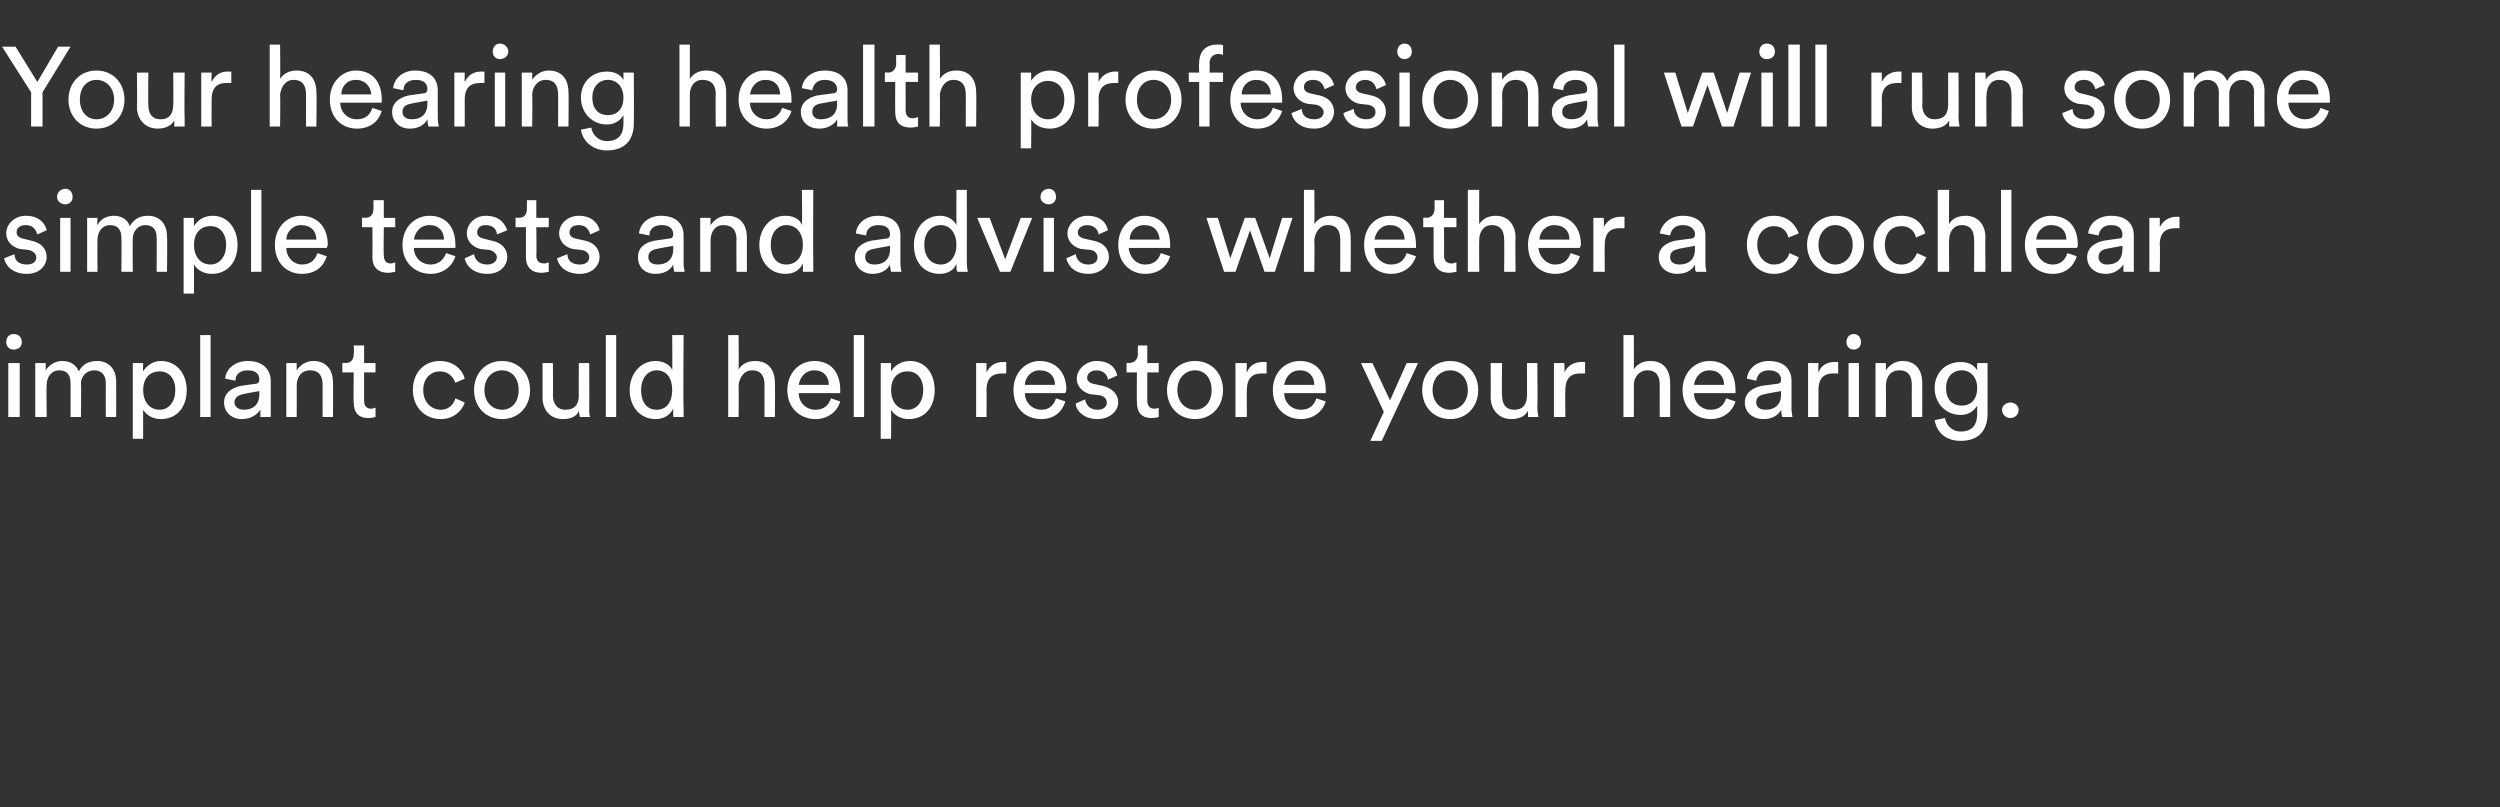 <?xml version="1.0" standalone="no"?><!DOCTYPE svg PUBLIC "-//W3C//DTD SVG 1.1//EN" "http://www.w3.org/Graphics/SVG/1.1/DTD/svg11.dtd"><svg xmlns="http://www.w3.org/2000/svg" version="1.1" width="241px" height="77.8px" viewBox="0 -4 241 77.8" style="top:-4px"><rect x="0" y="-4" width="241" height="77.8" fill="#333333" stroke="none"/>  <desc>Your hearing health professional will run some simple tests and advise whether a cochlear implant could help restore ...</desc>  <defs/>  <g id="Polygon126556">    <path d="M 0.8 36.2 L 0.8 31 L 1.9 31 L 1.9 36.2 L 0.8 36.2 Z M 1.3 28.2 C 1.8 28.2 2.1 28.5 2.1 29 C 2.1 29.4 1.8 29.7 1.3 29.7 C 0.9 29.7 0.6 29.4 0.6 29 C 0.6 28.5 0.9 28.2 1.3 28.2 Z M 3.4 36.2 L 3.4 31 L 4.4 31 C 4.4 31 4.42 31.66 4.4 31.7 C 4.8 31.1 5.4 30.8 6 30.8 C 6.7 30.8 7.3 31.1 7.6 31.8 C 8 31 8.7 30.8 9.4 30.8 C 10.3 30.8 11.2 31.4 11.2 32.8 C 11.21 32.82 11.2 36.2 11.2 36.2 L 10.2 36.2 C 10.2 36.2 10.19 32.93 10.2 32.9 C 10.2 32.2 9.8 31.7 9.1 31.7 C 8.3 31.7 7.8 32.3 7.8 33 C 7.85 33.05 7.8 36.2 7.8 36.2 L 6.8 36.2 C 6.8 36.2 6.81 32.93 6.8 32.9 C 6.8 32.2 6.5 31.7 5.7 31.7 C 5 31.7 4.5 32.3 4.5 33.1 C 4.46 33.06 4.5 36.2 4.5 36.2 L 3.4 36.2 Z M 12.8 38.3 L 12.8 31 L 13.8 31 C 13.8 31 13.77 31.78 13.8 31.8 C 14.1 31.3 14.7 30.8 15.5 30.8 C 17.1 30.8 18 32.1 18 33.6 C 18 35.2 17.1 36.4 15.5 36.4 C 14.7 36.4 14.1 36 13.8 35.5 C 13.79 35.54 13.8 38.3 13.8 38.3 L 12.8 38.3 Z M 16.9 33.6 C 16.9 32.5 16.3 31.8 15.4 31.8 C 14.4 31.8 13.8 32.5 13.8 33.6 C 13.8 34.7 14.4 35.5 15.4 35.5 C 16.3 35.5 16.9 34.7 16.9 33.6 C 16.9 33.6 16.9 33.6 16.9 33.6 Z M 19.3 36.2 L 19.3 28.3 L 20.3 28.3 L 20.3 36.2 L 19.3 36.2 Z M 23.2 33.2 C 23.2 33.2 24.6 33 24.6 33 C 24.9 33 25 32.8 25 32.6 C 25 32.1 24.7 31.7 23.9 31.7 C 23.1 31.7 22.7 32.1 22.7 32.7 C 22.7 32.7 21.7 32.5 21.7 32.5 C 21.8 31.5 22.7 30.8 23.9 30.8 C 25.4 30.8 26.1 31.7 26.1 32.7 C 26.1 32.7 26.1 35.4 26.1 35.4 C 26.1 35.8 26.1 36.1 26.1 36.2 C 26.1 36.2 25.1 36.2 25.1 36.2 C 25.1 36.1 25.1 35.9 25.1 35.5 C 24.8 35.9 24.3 36.4 23.3 36.4 C 22.3 36.4 21.6 35.7 21.6 34.8 C 21.6 33.9 22.3 33.4 23.2 33.2 Z M 25 34 C 25.02 33.98 25 33.7 25 33.7 C 25 33.7 23.4 33.98 23.4 34 C 23 34.1 22.6 34.3 22.6 34.8 C 22.6 35.2 23 35.5 23.5 35.5 C 24.3 35.5 25 35.1 25 34 Z M 28.6 36.2 L 27.6 36.2 L 27.6 31 L 28.6 31 C 28.6 31 28.6 31.72 28.6 31.7 C 29 31.1 29.6 30.8 30.2 30.8 C 31.5 30.8 32.1 31.7 32.1 32.9 C 32.12 32.89 32.1 36.2 32.1 36.2 L 31.1 36.2 C 31.1 36.2 31.09 33.07 31.1 33.1 C 31.1 32.3 30.8 31.7 29.9 31.7 C 29 31.7 28.6 32.4 28.6 33.2 C 28.62 33.19 28.6 36.2 28.6 36.2 Z M 35.1 31 L 36.2 31 L 36.2 31.9 L 35.1 31.9 C 35.1 31.9 35.09 34.64 35.1 34.6 C 35.1 35.1 35.3 35.4 35.8 35.4 C 36 35.4 36.1 35.3 36.2 35.3 C 36.2 35.3 36.2 36.2 36.2 36.2 C 36.1 36.2 35.9 36.3 35.5 36.3 C 34.6 36.3 34.1 35.8 34.1 34.8 C 34.06 34.8 34.1 31.9 34.1 31.9 L 33 31.9 L 33 31 C 33 31 33.33 30.96 33.3 31 C 33.9 31 34.1 30.6 34.1 30.1 C 34.15 30.15 34.1 29.3 34.1 29.3 L 35.1 29.3 L 35.1 31 Z M 40.8 33.6 C 40.8 34.8 41.6 35.5 42.5 35.5 C 43.4 35.5 43.8 34.8 43.9 34.4 C 43.9 34.4 44.8 34.8 44.8 34.8 C 44.6 35.5 43.8 36.4 42.5 36.4 C 40.9 36.4 39.8 35.2 39.8 33.6 C 39.8 31.9 40.9 30.8 42.4 30.8 C 43.8 30.8 44.6 31.7 44.8 32.5 C 44.8 32.5 43.9 32.9 43.9 32.9 C 43.7 32.4 43.3 31.8 42.4 31.8 C 41.6 31.8 40.8 32.4 40.8 33.6 Z M 50 33.6 C 50 32.4 49.3 31.7 48.4 31.7 C 47.5 31.7 46.7 32.4 46.7 33.6 C 46.7 34.8 47.5 35.5 48.4 35.5 C 49.3 35.5 50 34.8 50 33.6 Z M 51.1 33.6 C 51.1 35.2 50 36.4 48.4 36.4 C 46.8 36.4 45.7 35.2 45.7 33.6 C 45.7 32 46.8 30.8 48.4 30.8 C 50 30.8 51.1 32 51.1 33.6 Z M 55.8 35.6 C 55.6 36.2 54.9 36.4 54.3 36.4 C 53 36.4 52.3 35.5 52.3 34.3 C 52.3 34.29 52.3 31 52.3 31 L 53.3 31 C 53.3 31 53.33 34.14 53.3 34.1 C 53.3 34.9 53.7 35.5 54.5 35.5 C 55.4 35.5 55.8 35 55.8 34.1 C 55.78 34.15 55.8 31 55.8 31 L 56.8 31 C 56.8 31 56.82 35.27 56.8 35.3 C 56.8 35.7 56.8 36.1 56.9 36.2 C 56.9 36.2 55.9 36.2 55.9 36.2 C 55.9 36.1 55.8 35.8 55.8 35.6 C 55.8 35.6 55.8 35.6 55.8 35.6 Z M 58.4 36.2 L 58.4 28.3 L 59.4 28.3 L 59.4 36.2 L 58.4 36.2 Z M 63.3 35.5 C 64.3 35.5 64.8 34.7 64.8 33.6 C 64.8 32.5 64.3 31.7 63.3 31.7 C 62.4 31.7 61.8 32.5 61.8 33.6 C 61.8 34.7 62.3 35.5 63.3 35.5 Z M 64.9 35.4 C 64.6 36 64 36.4 63.2 36.4 C 61.7 36.4 60.7 35.2 60.7 33.6 C 60.7 32.1 61.7 30.8 63.2 30.8 C 64.1 30.8 64.7 31.3 64.8 31.7 C 64.83 31.71 64.8 28.3 64.8 28.3 L 65.9 28.3 C 65.9 28.3 65.85 35.27 65.9 35.3 C 65.9 35.8 65.9 36.2 65.9 36.2 C 65.9 36.2 64.9 36.2 64.9 36.2 C 64.9 36.1 64.9 35.9 64.9 35.5 C 64.9 35.5 64.9 35.4 64.9 35.4 Z M 71.2 36.2 L 70.2 36.2 L 70.2 28.3 L 71.2 28.3 C 71.2 28.3 71.23 31.57 71.2 31.6 C 71.6 31 72.2 30.8 72.8 30.8 C 74.1 30.8 74.7 31.7 74.7 32.9 C 74.73 32.89 74.7 36.2 74.7 36.2 L 73.7 36.2 C 73.7 36.2 73.7 33.07 73.7 33.1 C 73.7 32.3 73.4 31.7 72.5 31.7 C 71.7 31.7 71.3 32.4 71.2 33.1 C 71.23 33.14 71.2 36.2 71.2 36.2 Z M 79.9 33.1 C 79.9 32.3 79.4 31.7 78.5 31.7 C 77.6 31.7 77.1 32.4 77 33.1 C 77 33.1 79.9 33.1 79.9 33.1 Z M 81 34.7 C 80.7 35.7 79.8 36.4 78.6 36.4 C 77.2 36.4 75.9 35.4 75.9 33.6 C 75.9 31.9 77.1 30.8 78.5 30.8 C 80.1 30.8 81 31.9 81 33.6 C 81 33.7 81 33.8 81 33.9 C 81 33.9 77 33.9 77 33.9 C 77 34.8 77.7 35.5 78.6 35.5 C 79.5 35.5 79.9 35 80.1 34.4 C 80.1 34.4 81 34.7 81 34.7 Z M 82.3 36.2 L 82.3 28.3 L 83.3 28.3 L 83.3 36.2 L 82.3 36.2 Z M 84.9 38.3 L 84.9 31 L 85.9 31 C 85.9 31 85.89 31.78 85.9 31.8 C 86.2 31.3 86.8 30.8 87.7 30.8 C 89.3 30.8 90.1 32.1 90.1 33.6 C 90.1 35.2 89.2 36.4 87.6 36.4 C 86.8 36.4 86.2 36 85.9 35.5 C 85.92 35.54 85.9 38.3 85.9 38.3 L 84.9 38.3 Z M 89 33.6 C 89 32.5 88.4 31.8 87.5 31.8 C 86.5 31.8 85.9 32.5 85.9 33.6 C 85.9 34.7 86.5 35.5 87.5 35.5 C 88.4 35.5 89 34.7 89 33.6 C 89 33.6 89 33.6 89 33.6 Z M 97 32 C 96.9 32 96.7 32 96.6 32 C 95.7 32 95.1 32.4 95.1 33.6 C 95.12 33.6 95.1 36.2 95.1 36.2 L 94.1 36.2 L 94.1 31 L 95.1 31 C 95.1 31 95.1 31.88 95.1 31.9 C 95.5 31.1 96.1 30.9 96.7 30.9 C 96.8 30.9 97 30.9 97 30.9 C 97 30.9 97 32 97 32 Z M 101.7 33.1 C 101.7 32.3 101.2 31.7 100.2 31.7 C 99.4 31.7 98.8 32.4 98.8 33.1 C 98.8 33.1 101.7 33.1 101.7 33.1 Z M 102.7 34.7 C 102.4 35.7 101.6 36.4 100.4 36.4 C 98.9 36.4 97.7 35.4 97.7 33.6 C 97.7 31.9 98.9 30.8 100.2 30.8 C 101.8 30.8 102.8 31.9 102.8 33.6 C 102.8 33.7 102.7 33.8 102.7 33.9 C 102.7 33.9 98.8 33.9 98.8 33.9 C 98.8 34.8 99.5 35.5 100.4 35.5 C 101.2 35.5 101.6 35 101.8 34.4 C 101.8 34.4 102.7 34.7 102.7 34.7 Z M 104.6 34.5 C 104.7 35.1 105.1 35.5 105.8 35.5 C 106.4 35.5 106.7 35.2 106.7 34.8 C 106.7 34.5 106.5 34.2 106 34.1 C 106 34.1 105.1 34 105.1 34 C 104.3 33.8 103.8 33.2 103.8 32.5 C 103.8 31.6 104.7 30.8 105.7 30.8 C 107.2 30.8 107.6 31.7 107.7 32.2 C 107.7 32.2 106.8 32.6 106.8 32.6 C 106.8 32.3 106.5 31.7 105.7 31.7 C 105.2 31.7 104.8 32 104.8 32.4 C 104.8 32.7 105 32.9 105.4 33 C 105.4 33 106.3 33.2 106.3 33.2 C 107.2 33.4 107.8 34 107.8 34.8 C 107.8 35.5 107.1 36.4 105.8 36.4 C 104.4 36.4 103.7 35.5 103.7 34.9 C 103.7 34.9 104.6 34.5 104.6 34.5 Z M 110.6 31 L 111.7 31 L 111.7 31.9 L 110.6 31.9 C 110.6 31.9 110.6 34.64 110.6 34.6 C 110.6 35.1 110.8 35.4 111.3 35.4 C 111.5 35.4 111.7 35.3 111.7 35.3 C 111.7 35.3 111.7 36.2 111.7 36.2 C 111.7 36.2 111.4 36.3 111 36.3 C 110.1 36.3 109.6 35.8 109.6 34.8 C 109.57 34.8 109.6 31.9 109.6 31.9 L 108.6 31.9 L 108.6 31 C 108.6 31 108.84 30.96 108.8 31 C 109.4 31 109.7 30.6 109.7 30.1 C 109.66 30.15 109.7 29.3 109.7 29.3 L 110.6 29.3 L 110.6 31 Z M 116.8 33.6 C 116.8 32.4 116.1 31.7 115.2 31.7 C 114.3 31.7 113.5 32.4 113.5 33.6 C 113.5 34.8 114.3 35.5 115.2 35.5 C 116.1 35.5 116.8 34.8 116.8 33.6 Z M 117.9 33.6 C 117.9 35.2 116.8 36.4 115.2 36.4 C 113.6 36.4 112.5 35.2 112.5 33.6 C 112.5 32 113.6 30.8 115.2 30.8 C 116.8 30.8 117.9 32 117.9 33.6 Z M 122.1 32 C 121.9 32 121.8 32 121.6 32 C 120.8 32 120.2 32.4 120.2 33.6 C 120.17 33.6 120.2 36.2 120.2 36.2 L 119.1 36.2 L 119.1 31 L 120.2 31 C 120.2 31 120.15 31.88 120.2 31.9 C 120.5 31.1 121.2 30.9 121.7 30.9 C 121.9 30.9 122 30.9 122.1 30.9 C 122.1 30.9 122.1 32 122.1 32 Z M 126.7 33.1 C 126.7 32.3 126.2 31.7 125.3 31.7 C 124.4 31.7 123.9 32.4 123.8 33.1 C 123.8 33.1 126.7 33.1 126.7 33.1 Z M 127.8 34.7 C 127.5 35.7 126.6 36.4 125.4 36.4 C 124 36.4 122.7 35.4 122.7 33.6 C 122.7 31.9 123.9 30.8 125.3 30.8 C 126.9 30.8 127.8 31.9 127.8 33.6 C 127.8 33.7 127.8 33.8 127.8 33.9 C 127.8 33.9 123.8 33.9 123.8 33.9 C 123.8 34.8 124.5 35.5 125.4 35.5 C 126.3 35.5 126.7 35 126.9 34.4 C 126.9 34.4 127.8 34.7 127.8 34.7 Z M 132.1 38.5 L 133.4 35.7 L 131.2 31 L 132.3 31 L 134 34.6 L 135.6 31 L 136.7 31 L 133.2 38.5 L 132.1 38.5 Z M 141.5 33.6 C 141.5 32.4 140.7 31.7 139.8 31.7 C 138.9 31.7 138.1 32.4 138.1 33.6 C 138.1 34.8 138.9 35.5 139.8 35.5 C 140.7 35.5 141.5 34.8 141.5 33.6 Z M 142.5 33.6 C 142.5 35.2 141.4 36.4 139.8 36.4 C 138.2 36.4 137.1 35.2 137.1 33.6 C 137.1 32 138.2 30.8 139.8 30.8 C 141.4 30.8 142.5 32 142.5 33.6 Z M 147.3 35.6 C 147 36.2 146.3 36.4 145.7 36.4 C 144.5 36.4 143.7 35.5 143.7 34.3 C 143.72 34.29 143.7 31 143.7 31 L 144.8 31 C 144.8 31 144.76 34.14 144.8 34.1 C 144.8 34.9 145.1 35.5 146 35.5 C 146.8 35.5 147.2 35 147.2 34.1 C 147.21 34.15 147.2 31 147.2 31 L 148.2 31 C 148.2 31 148.24 35.27 148.2 35.3 C 148.2 35.7 148.3 36.1 148.3 36.2 C 148.3 36.2 147.3 36.2 147.3 36.2 C 147.3 36.1 147.3 35.8 147.3 35.6 C 147.3 35.6 147.3 35.6 147.3 35.6 Z M 152.8 32 C 152.6 32 152.5 32 152.3 32 C 151.5 32 150.9 32.4 150.9 33.6 C 150.87 33.6 150.9 36.2 150.9 36.2 L 149.8 36.2 L 149.8 31 L 150.8 31 C 150.8 31 150.85 31.88 150.8 31.9 C 151.2 31.1 151.9 30.9 152.4 30.9 C 152.6 30.9 152.7 30.9 152.8 30.9 C 152.8 30.9 152.8 32 152.8 32 Z M 157.5 36.2 L 156.5 36.2 L 156.5 28.3 L 157.5 28.3 C 157.5 28.3 157.52 31.57 157.5 31.6 C 157.9 31 158.5 30.8 159.1 30.8 C 160.4 30.8 161 31.7 161 32.9 C 161.02 32.89 161 36.2 161 36.2 L 160 36.2 C 160 36.2 159.99 33.07 160 33.1 C 160 32.3 159.7 31.7 158.8 31.7 C 158 31.7 157.5 32.4 157.5 33.1 C 157.52 33.14 157.5 36.2 157.5 36.2 Z M 166.2 33.1 C 166.2 32.3 165.7 31.7 164.8 31.7 C 163.9 31.7 163.4 32.4 163.3 33.1 C 163.3 33.1 166.2 33.1 166.2 33.1 Z M 167.3 34.7 C 167 35.7 166.1 36.4 164.9 36.4 C 163.5 36.4 162.2 35.4 162.2 33.6 C 162.2 31.9 163.4 30.8 164.8 30.8 C 166.4 30.8 167.3 31.9 167.3 33.6 C 167.3 33.7 167.3 33.8 167.3 33.9 C 167.3 33.9 163.3 33.9 163.3 33.9 C 163.3 34.8 164 35.5 164.9 35.5 C 165.8 35.5 166.2 35 166.4 34.4 C 166.4 34.4 167.3 34.7 167.3 34.7 Z M 169.8 33.2 C 169.8 33.2 171.3 33 171.3 33 C 171.6 33 171.7 32.8 171.7 32.6 C 171.7 32.1 171.3 31.7 170.5 31.7 C 169.8 31.7 169.4 32.1 169.3 32.7 C 169.3 32.7 168.4 32.5 168.4 32.5 C 168.5 31.5 169.4 30.8 170.5 30.8 C 172.1 30.8 172.7 31.7 172.7 32.7 C 172.7 32.7 172.7 35.4 172.7 35.4 C 172.7 35.8 172.8 36.1 172.8 36.2 C 172.8 36.2 171.8 36.2 171.8 36.2 C 171.8 36.1 171.7 35.9 171.7 35.5 C 171.5 35.9 171 36.4 170 36.4 C 168.9 36.4 168.2 35.7 168.2 34.8 C 168.2 33.9 168.9 33.4 169.8 33.2 Z M 171.7 34 C 171.68 33.98 171.7 33.7 171.7 33.7 C 171.7 33.7 170.07 33.98 170.1 34 C 169.6 34.1 169.3 34.3 169.3 34.8 C 169.3 35.2 169.6 35.5 170.2 35.5 C 171 35.5 171.7 35.1 171.7 34 Z M 177.2 32 C 177 32 176.9 32 176.7 32 C 175.9 32 175.3 32.4 175.3 33.6 C 175.29 33.6 175.3 36.2 175.3 36.2 L 174.3 36.2 L 174.3 31 L 175.3 31 C 175.3 31 175.26 31.88 175.3 31.9 C 175.6 31.1 176.3 30.9 176.8 30.9 C 177 30.9 177.1 30.9 177.2 30.9 C 177.2 30.9 177.2 32 177.2 32 Z M 178.2 36.2 L 178.2 31 L 179.2 31 L 179.2 36.2 L 178.2 36.2 Z M 178.7 28.2 C 179.1 28.2 179.4 28.5 179.4 29 C 179.4 29.4 179.1 29.7 178.7 29.7 C 178.3 29.7 178 29.4 178 29 C 178 28.5 178.3 28.2 178.7 28.2 Z M 181.8 36.2 L 180.8 36.2 L 180.8 31 L 181.8 31 C 181.8 31 181.8 31.72 181.8 31.7 C 182.2 31.1 182.8 30.8 183.4 30.8 C 184.7 30.8 185.3 31.7 185.3 32.9 C 185.32 32.89 185.3 36.2 185.3 36.2 L 184.3 36.2 C 184.3 36.2 184.29 33.07 184.3 33.1 C 184.3 32.3 184 31.7 183.1 31.7 C 182.2 31.7 181.8 32.4 181.8 33.2 C 181.82 33.19 181.8 36.2 181.8 36.2 Z M 187.5 36.3 C 187.6 37 188.2 37.6 189 37.6 C 190.1 37.6 190.6 37 190.6 35.9 C 190.6 35.9 190.6 35.1 190.6 35.1 C 190.3 35.6 189.8 36 189 36 C 187.6 36 186.5 34.9 186.5 33.4 C 186.5 32 187.5 30.9 189 30.9 C 189.8 30.9 190.3 31.2 190.6 31.7 C 190.59 31.7 190.6 31 190.6 31 L 191.6 31 C 191.6 31 191.61 35.85 191.6 35.9 C 191.6 37.2 191 38.5 189 38.5 C 187.6 38.5 186.7 37.7 186.5 36.5 C 186.5 36.5 187.5 36.3 187.5 36.3 Z M 190.6 33.4 C 190.6 32.4 190 31.7 189.1 31.7 C 188.2 31.7 187.6 32.4 187.6 33.4 C 187.6 34.5 188.2 35.1 189.1 35.1 C 190 35.1 190.6 34.5 190.6 33.4 Z M 193.8 34.8 C 194.2 34.8 194.6 35.1 194.6 35.5 C 194.6 36 194.2 36.3 193.8 36.3 C 193.4 36.3 193 36 193 35.5 C 193 35.1 193.4 34.8 193.8 34.8 Z " stroke="none" fill="#ffffff"/>  </g>  <g id="Polygon126555">    <path d="M 1.4 20.5 C 1.4 21.1 1.8 21.5 2.6 21.5 C 3.2 21.5 3.5 21.2 3.5 20.8 C 3.5 20.5 3.2 20.2 2.8 20.1 C 2.8 20.1 1.9 20 1.9 20 C 1.1 19.8 0.6 19.2 0.6 18.5 C 0.6 17.6 1.4 16.8 2.5 16.8 C 3.9 16.8 4.4 17.7 4.5 18.2 C 4.5 18.2 3.6 18.6 3.6 18.6 C 3.5 18.3 3.3 17.7 2.5 17.7 C 1.9 17.7 1.6 18 1.6 18.4 C 1.6 18.7 1.8 18.9 2.2 19 C 2.2 19 3 19.2 3 19.2 C 4 19.4 4.5 20 4.5 20.8 C 4.5 21.5 3.9 22.4 2.6 22.4 C 1.1 22.4 0.5 21.5 0.4 20.9 C 0.4 20.9 1.4 20.5 1.4 20.5 Z M 5.8 22.2 L 5.8 17 L 6.8 17 L 6.8 22.2 L 5.8 22.2 Z M 6.3 14.2 C 6.7 14.2 7 14.5 7 15 C 7 15.4 6.7 15.7 6.3 15.7 C 5.9 15.7 5.5 15.4 5.5 15 C 5.5 14.5 5.9 14.2 6.3 14.2 Z M 8.4 22.2 L 8.4 17 L 9.4 17 C 9.4 17 9.35 17.66 9.4 17.7 C 9.7 17.1 10.3 16.8 11 16.8 C 11.6 16.8 12.3 17.1 12.5 17.8 C 13 17 13.6 16.8 14.3 16.8 C 15.2 16.8 16.1 17.4 16.1 18.8 C 16.14 18.82 16.1 22.2 16.1 22.2 L 15.1 22.2 C 15.1 22.2 15.12 18.93 15.1 18.9 C 15.1 18.2 14.8 17.7 14 17.7 C 13.3 17.7 12.8 18.3 12.8 19 C 12.77 19.05 12.8 22.2 12.8 22.2 L 11.7 22.2 C 11.7 22.2 11.74 18.93 11.7 18.9 C 11.7 18.2 11.4 17.7 10.6 17.7 C 9.9 17.7 9.4 18.3 9.4 19.1 C 9.38 19.06 9.4 22.2 9.4 22.2 L 8.4 22.2 Z M 17.7 24.3 L 17.7 17 L 18.7 17 C 18.7 17 18.69 17.78 18.7 17.8 C 19 17.3 19.6 16.8 20.5 16.8 C 22 16.8 22.9 18.1 22.9 19.6 C 22.9 21.2 22 22.4 20.4 22.4 C 19.6 22.4 19 22 18.7 21.5 C 18.71 21.54 18.7 24.3 18.7 24.3 L 17.7 24.3 Z M 21.8 19.6 C 21.8 18.5 21.2 17.8 20.3 17.8 C 19.3 17.8 18.7 18.5 18.7 19.6 C 18.7 20.7 19.3 21.5 20.3 21.5 C 21.2 21.5 21.8 20.7 21.8 19.6 C 21.8 19.6 21.8 19.6 21.8 19.6 Z M 24.2 22.2 L 24.2 14.3 L 25.2 14.3 L 25.2 22.2 L 24.2 22.2 Z M 30.5 19.1 C 30.5 18.3 30 17.7 29 17.7 C 28.2 17.7 27.6 18.4 27.6 19.1 C 27.6 19.1 30.5 19.1 30.5 19.1 Z M 31.5 20.7 C 31.2 21.7 30.4 22.4 29.1 22.4 C 27.7 22.4 26.5 21.4 26.5 19.6 C 26.5 17.9 27.7 16.8 29 16.8 C 30.6 16.8 31.6 17.9 31.6 19.6 C 31.6 19.7 31.5 19.8 31.5 19.9 C 31.5 19.9 27.6 19.9 27.6 19.9 C 27.6 20.8 28.3 21.5 29.1 21.5 C 30 21.5 30.4 21 30.6 20.4 C 30.6 20.4 31.5 20.7 31.5 20.7 Z M 37 17 L 38.1 17 L 38.1 17.9 L 37 17.9 C 37 17.9 36.96 20.64 37 20.6 C 37 21.1 37.2 21.4 37.7 21.4 C 37.8 21.4 38 21.3 38.1 21.3 C 38.1 21.3 38.1 22.2 38.1 22.2 C 38 22.2 37.7 22.3 37.4 22.3 C 36.5 22.3 35.9 21.8 35.9 20.8 C 35.92 20.8 35.9 17.9 35.9 17.9 L 34.9 17.9 L 34.9 17 C 34.9 17 35.2 16.96 35.2 17 C 35.8 17 36 16.6 36 16.1 C 36.01 16.15 36 15.3 36 15.3 L 37 15.3 L 37 17 Z M 42.8 19.1 C 42.8 18.3 42.3 17.7 41.4 17.7 C 40.5 17.7 40 18.4 39.9 19.1 C 39.9 19.1 42.8 19.1 42.8 19.1 Z M 43.9 20.7 C 43.6 21.7 42.7 22.4 41.5 22.4 C 40.1 22.4 38.8 21.4 38.8 19.6 C 38.8 17.9 40 16.8 41.4 16.8 C 43 16.8 43.9 17.9 43.9 19.6 C 43.9 19.7 43.9 19.8 43.9 19.9 C 43.9 19.9 39.9 19.9 39.9 19.9 C 39.9 20.8 40.6 21.5 41.5 21.5 C 42.3 21.5 42.8 21 43 20.4 C 43 20.4 43.9 20.7 43.9 20.7 Z M 45.7 20.5 C 45.8 21.1 46.2 21.5 47 21.5 C 47.5 21.5 47.9 21.2 47.9 20.8 C 47.9 20.5 47.6 20.2 47.2 20.1 C 47.2 20.1 46.3 20 46.3 20 C 45.5 19.8 45 19.2 45 18.5 C 45 17.6 45.8 16.8 46.8 16.8 C 48.3 16.8 48.7 17.7 48.9 18.2 C 48.9 18.2 47.9 18.6 47.9 18.6 C 47.9 18.3 47.7 17.7 46.8 17.7 C 46.3 17.7 46 18 46 18.4 C 46 18.7 46.2 18.9 46.6 19 C 46.6 19 47.4 19.2 47.4 19.2 C 48.4 19.4 48.9 20 48.9 20.8 C 48.9 21.5 48.3 22.4 47 22.4 C 45.5 22.4 44.9 21.5 44.8 20.9 C 44.8 20.9 45.7 20.5 45.7 20.5 Z M 51.7 17 L 52.9 17 L 52.9 17.9 L 51.7 17.9 C 51.7 17.9 51.74 20.64 51.7 20.6 C 51.7 21.1 51.9 21.4 52.5 21.4 C 52.6 21.4 52.8 21.3 52.9 21.3 C 52.9 21.3 52.9 22.2 52.9 22.2 C 52.8 22.2 52.5 22.3 52.2 22.3 C 51.3 22.3 50.7 21.8 50.7 20.8 C 50.7 20.8 50.7 17.9 50.7 17.9 L 49.7 17.9 L 49.7 17 C 49.7 17 49.98 16.96 50 17 C 50.6 17 50.8 16.6 50.8 16.1 C 50.79 16.15 50.8 15.3 50.8 15.3 L 51.7 15.3 L 51.7 17 Z M 54.7 20.5 C 54.7 21.1 55.1 21.5 55.9 21.5 C 56.5 21.5 56.8 21.2 56.8 20.8 C 56.8 20.5 56.6 20.2 56.1 20.1 C 56.1 20.1 55.2 20 55.2 20 C 54.4 19.8 53.9 19.2 53.9 18.5 C 53.9 17.6 54.7 16.8 55.8 16.8 C 57.2 16.8 57.7 17.7 57.8 18.2 C 57.8 18.2 56.9 18.6 56.9 18.6 C 56.8 18.3 56.6 17.7 55.8 17.7 C 55.2 17.7 54.9 18 54.9 18.4 C 54.9 18.7 55.1 18.9 55.5 19 C 55.5 19 56.4 19.2 56.4 19.2 C 57.3 19.4 57.8 20 57.8 20.8 C 57.8 21.5 57.2 22.4 55.9 22.4 C 54.4 22.4 53.8 21.5 53.7 20.9 C 53.7 20.9 54.7 20.5 54.7 20.5 Z M 63.1 19.2 C 63.1 19.2 64.5 19 64.5 19 C 64.8 19 64.9 18.8 64.9 18.6 C 64.9 18.1 64.6 17.7 63.8 17.7 C 63 17.7 62.6 18.1 62.6 18.7 C 62.6 18.7 61.6 18.5 61.6 18.5 C 61.7 17.5 62.6 16.8 63.7 16.8 C 65.3 16.8 65.9 17.7 65.9 18.7 C 65.9 18.7 65.9 21.4 65.9 21.4 C 65.9 21.8 66 22.1 66 22.2 C 66 22.2 65 22.2 65 22.2 C 65 22.1 64.9 21.9 64.9 21.5 C 64.7 21.9 64.2 22.4 63.2 22.4 C 62.1 22.4 61.5 21.7 61.5 20.8 C 61.5 19.9 62.1 19.4 63.1 19.2 Z M 64.9 20 C 64.9 19.98 64.9 19.7 64.9 19.7 C 64.9 19.7 63.28 19.98 63.3 20 C 62.8 20.1 62.5 20.3 62.5 20.8 C 62.5 21.2 62.8 21.5 63.4 21.5 C 64.2 21.5 64.9 21.1 64.9 20 Z M 68.5 22.2 L 67.5 22.2 L 67.5 17 L 68.5 17 C 68.5 17 68.48 17.72 68.5 17.7 C 68.9 17.1 69.5 16.8 70.1 16.8 C 71.4 16.8 72 17.7 72 18.9 C 72 18.89 72 22.2 72 22.2 L 71 22.2 C 71 22.2 70.97 19.07 71 19.1 C 71 18.3 70.7 17.7 69.7 17.7 C 68.9 17.7 68.5 18.4 68.5 19.2 C 68.5 19.19 68.5 22.2 68.5 22.2 Z M 75.8 21.5 C 76.8 21.5 77.4 20.7 77.4 19.6 C 77.4 18.5 76.8 17.7 75.8 17.7 C 74.9 17.7 74.3 18.5 74.3 19.6 C 74.3 20.7 74.8 21.5 75.8 21.5 Z M 77.4 21.4 C 77.1 22 76.6 22.4 75.7 22.4 C 74.2 22.4 73.2 21.2 73.2 19.6 C 73.2 18.1 74.2 16.8 75.7 16.8 C 76.7 16.8 77.2 17.3 77.3 17.7 C 77.35 17.71 77.3 14.3 77.3 14.3 L 78.4 14.3 C 78.4 14.3 78.37 21.27 78.4 21.3 C 78.4 21.8 78.4 22.2 78.4 22.2 C 78.4 22.2 77.4 22.2 77.4 22.2 C 77.4 22.1 77.4 21.9 77.4 21.5 C 77.4 21.5 77.4 21.4 77.4 21.4 Z M 84 19.2 C 84 19.2 85.4 19 85.4 19 C 85.7 19 85.8 18.8 85.8 18.6 C 85.8 18.1 85.5 17.7 84.7 17.7 C 83.9 17.7 83.5 18.1 83.5 18.7 C 83.5 18.7 82.5 18.5 82.5 18.5 C 82.6 17.5 83.5 16.8 84.6 16.8 C 86.2 16.8 86.8 17.7 86.8 18.7 C 86.8 18.7 86.8 21.4 86.8 21.4 C 86.8 21.8 86.9 22.1 86.9 22.2 C 86.9 22.2 85.9 22.2 85.9 22.2 C 85.9 22.1 85.8 21.9 85.8 21.5 C 85.6 21.9 85.1 22.4 84.1 22.4 C 83.1 22.4 82.4 21.7 82.4 20.8 C 82.4 19.9 83.1 19.4 84 19.2 Z M 85.8 20 C 85.81 19.98 85.8 19.7 85.8 19.7 C 85.8 19.7 84.19 19.98 84.2 20 C 83.7 20.1 83.4 20.3 83.4 20.8 C 83.4 21.2 83.7 21.5 84.3 21.5 C 85.1 21.5 85.8 21.1 85.8 20 Z M 90.7 21.5 C 91.6 21.5 92.2 20.7 92.2 19.6 C 92.2 18.5 91.6 17.7 90.7 17.7 C 89.7 17.7 89.1 18.5 89.1 19.6 C 89.1 20.7 89.7 21.5 90.7 21.5 Z M 92.2 21.4 C 92 22 91.4 22.4 90.6 22.4 C 89 22.4 88.1 21.2 88.1 19.6 C 88.1 18.1 89.1 16.8 90.6 16.8 C 91.5 16.8 92 17.3 92.2 17.7 C 92.19 17.71 92.2 14.3 92.2 14.3 L 93.2 14.3 C 93.2 14.3 93.21 21.27 93.2 21.3 C 93.2 21.8 93.3 22.2 93.3 22.2 C 93.3 22.2 92.3 22.2 92.3 22.2 C 92.2 22.1 92.2 21.9 92.2 21.5 C 92.2 21.5 92.2 21.4 92.2 21.4 Z M 97.4 22.2 L 96.4 22.2 L 94.2 17 L 95.4 17 L 96.9 21 L 98.4 17 L 99.5 17 L 97.4 22.2 Z M 100.6 22.2 L 100.6 17 L 101.6 17 L 101.6 22.2 L 100.6 22.2 Z M 101.1 14.2 C 101.5 14.2 101.8 14.5 101.8 15 C 101.8 15.4 101.5 15.7 101.1 15.7 C 100.7 15.7 100.3 15.4 100.3 15 C 100.3 14.5 100.7 14.2 101.1 14.2 Z M 103.7 20.5 C 103.8 21.1 104.2 21.5 104.9 21.5 C 105.5 21.5 105.8 21.2 105.8 20.8 C 105.8 20.5 105.6 20.2 105.2 20.1 C 105.2 20.1 104.2 20 104.2 20 C 103.4 19.8 102.9 19.2 102.9 18.5 C 102.9 17.6 103.8 16.8 104.8 16.8 C 106.3 16.8 106.7 17.7 106.8 18.2 C 106.8 18.2 105.9 18.6 105.9 18.6 C 105.9 18.3 105.6 17.7 104.8 17.7 C 104.3 17.7 103.9 18 103.9 18.4 C 103.9 18.7 104.1 18.9 104.5 19 C 104.5 19 105.4 19.2 105.4 19.2 C 106.4 19.4 106.9 20 106.9 20.8 C 106.9 21.5 106.2 22.4 104.9 22.4 C 103.5 22.4 102.9 21.5 102.8 20.9 C 102.8 20.9 103.7 20.5 103.7 20.5 Z M 111.8 19.1 C 111.7 18.3 111.3 17.7 110.3 17.7 C 109.4 17.7 108.9 18.4 108.9 19.1 C 108.9 19.1 111.8 19.1 111.8 19.1 Z M 112.8 20.7 C 112.5 21.7 111.7 22.4 110.4 22.4 C 109 22.4 107.8 21.4 107.8 19.6 C 107.8 17.9 109 16.8 110.3 16.8 C 111.9 16.8 112.8 17.9 112.8 19.6 C 112.8 19.7 112.8 19.8 112.8 19.9 C 112.8 19.9 108.8 19.9 108.8 19.9 C 108.9 20.8 109.5 21.5 110.4 21.5 C 111.3 21.5 111.7 21 111.9 20.4 C 111.9 20.4 112.8 20.7 112.8 20.7 Z M 121 17 L 122.4 20.9 L 123.6 17 L 124.6 17 L 122.9 22.2 L 121.9 22.2 L 120.5 18.2 L 119.1 22.2 L 118 22.2 L 116.3 17 L 117.4 17 L 118.6 20.9 L 120 17 L 121 17 Z M 126.7 22.2 L 125.7 22.2 L 125.7 14.3 L 126.7 14.3 C 126.7 14.3 126.74 17.57 126.7 17.6 C 127.1 17 127.7 16.8 128.3 16.8 C 129.6 16.8 130.2 17.7 130.2 18.9 C 130.23 18.89 130.2 22.2 130.2 22.2 L 129.2 22.2 C 129.2 22.2 129.2 19.07 129.2 19.1 C 129.2 18.3 128.9 17.7 128 17.7 C 127.2 17.7 126.8 18.4 126.7 19.1 C 126.74 19.14 126.7 22.2 126.7 22.2 Z M 135.4 19.1 C 135.4 18.3 134.9 17.7 134 17.7 C 133.1 17.7 132.6 18.4 132.5 19.1 C 132.5 19.1 135.4 19.1 135.4 19.1 Z M 136.5 20.7 C 136.2 21.7 135.3 22.4 134.1 22.4 C 132.7 22.4 131.5 21.4 131.5 19.6 C 131.5 17.9 132.6 16.8 134 16.8 C 135.6 16.8 136.5 17.9 136.5 19.6 C 136.5 19.7 136.5 19.8 136.5 19.9 C 136.5 19.9 132.5 19.9 132.5 19.9 C 132.5 20.8 133.2 21.5 134.1 21.5 C 135 21.5 135.4 21 135.6 20.4 C 135.6 20.4 136.5 20.7 136.5 20.7 Z M 139.2 17 L 140.4 17 L 140.4 17.9 L 139.2 17.9 C 139.2 17.9 139.23 20.64 139.2 20.6 C 139.2 21.1 139.4 21.4 140 21.4 C 140.1 21.4 140.3 21.3 140.4 21.3 C 140.4 21.3 140.4 22.2 140.4 22.2 C 140.3 22.2 140 22.3 139.7 22.3 C 138.8 22.3 138.2 21.8 138.2 20.8 C 138.2 20.8 138.2 17.9 138.2 17.9 L 137.2 17.9 L 137.2 17 C 137.2 17 137.48 16.96 137.5 17 C 138 17 138.3 16.6 138.3 16.1 C 138.29 16.15 138.3 15.3 138.3 15.3 L 139.2 15.3 L 139.2 17 Z M 142.6 22.2 L 141.5 22.2 L 141.5 14.3 L 142.6 14.3 C 142.6 14.3 142.57 17.57 142.6 17.6 C 143 17 143.6 16.8 144.2 16.8 C 145.4 16.8 146.1 17.7 146.1 18.9 C 146.06 18.89 146.1 22.2 146.1 22.2 L 145 22.2 C 145 22.2 145.03 19.07 145 19.1 C 145 18.3 144.7 17.7 143.8 17.7 C 143 17.7 142.6 18.4 142.6 19.1 C 142.57 19.14 142.6 22.2 142.6 22.2 Z M 151.3 19.1 C 151.3 18.3 150.8 17.7 149.8 17.7 C 149 17.7 148.4 18.4 148.4 19.1 C 148.4 19.1 151.3 19.1 151.3 19.1 Z M 152.3 20.7 C 152 21.7 151.2 22.4 149.9 22.4 C 148.5 22.4 147.3 21.4 147.3 19.6 C 147.3 17.9 148.5 16.8 149.8 16.8 C 151.4 16.8 152.4 17.9 152.4 19.6 C 152.4 19.7 152.3 19.8 152.3 19.9 C 152.3 19.9 148.3 19.9 148.3 19.9 C 148.4 20.8 149.1 21.5 149.9 21.5 C 150.8 21.5 151.2 21 151.4 20.4 C 151.4 20.4 152.3 20.7 152.3 20.7 Z M 156.6 18 C 156.4 18 156.3 18 156.1 18 C 155.3 18 154.7 18.4 154.7 19.6 C 154.67 19.6 154.7 22.2 154.7 22.2 L 153.6 22.2 L 153.6 17 L 154.6 17 C 154.6 17 154.65 17.88 154.6 17.9 C 155 17.1 155.7 16.9 156.2 16.9 C 156.4 16.9 156.5 16.9 156.6 16.9 C 156.6 16.9 156.6 18 156.6 18 Z M 161.5 19.2 C 161.5 19.2 163 19 163 19 C 163.3 19 163.4 18.8 163.4 18.6 C 163.4 18.1 163 17.7 162.2 17.7 C 161.5 17.7 161.1 18.1 161 18.7 C 161 18.7 160 18.5 160 18.5 C 160.2 17.5 161.1 16.8 162.2 16.8 C 163.8 16.8 164.4 17.7 164.4 18.7 C 164.4 18.7 164.4 21.4 164.4 21.4 C 164.4 21.8 164.5 22.1 164.5 22.2 C 164.5 22.2 163.5 22.2 163.5 22.2 C 163.4 22.1 163.4 21.9 163.4 21.5 C 163.2 21.9 162.7 22.4 161.7 22.4 C 160.6 22.4 159.9 21.7 159.9 20.8 C 159.9 19.9 160.6 19.4 161.5 19.2 Z M 163.4 20 C 163.38 19.98 163.4 19.7 163.4 19.7 C 163.4 19.7 161.76 19.98 161.8 20 C 161.3 20.1 161 20.3 161 20.8 C 161 21.2 161.3 21.5 161.9 21.5 C 162.7 21.5 163.4 21.1 163.4 20 Z M 169.4 19.6 C 169.4 20.8 170.2 21.5 171 21.5 C 172 21.5 172.4 20.8 172.5 20.4 C 172.5 20.4 173.4 20.8 173.4 20.8 C 173.2 21.5 172.4 22.4 171 22.4 C 169.5 22.4 168.4 21.2 168.4 19.6 C 168.4 17.9 169.5 16.8 171 16.8 C 172.4 16.8 173.1 17.7 173.4 18.5 C 173.4 18.5 172.4 18.9 172.4 18.9 C 172.3 18.4 171.9 17.8 171 17.8 C 170.2 17.8 169.4 18.4 169.4 19.6 Z M 178.6 19.6 C 178.6 18.4 177.8 17.7 176.9 17.7 C 176.1 17.7 175.3 18.4 175.3 19.6 C 175.3 20.8 176.1 21.5 176.9 21.5 C 177.8 21.5 178.6 20.8 178.6 19.6 Z M 179.7 19.6 C 179.7 21.2 178.5 22.4 176.9 22.4 C 175.4 22.4 174.2 21.2 174.2 19.6 C 174.2 18 175.4 16.8 176.9 16.8 C 178.5 16.8 179.7 18 179.7 19.6 Z M 181.7 19.6 C 181.7 20.8 182.4 21.5 183.3 21.5 C 184.3 21.5 184.6 20.8 184.8 20.4 C 184.8 20.4 185.7 20.8 185.7 20.8 C 185.4 21.5 184.7 22.4 183.3 22.4 C 181.7 22.4 180.6 21.2 180.6 19.6 C 180.6 17.9 181.8 16.8 183.3 16.8 C 184.7 16.8 185.4 17.7 185.6 18.5 C 185.6 18.5 184.7 18.9 184.7 18.9 C 184.6 18.4 184.2 17.8 183.3 17.8 C 182.4 17.8 181.7 18.4 181.7 19.6 Z M 187.9 22.2 L 186.8 22.2 L 186.8 14.3 L 187.9 14.3 C 187.9 14.3 187.86 17.57 187.9 17.6 C 188.2 17 188.9 16.8 189.5 16.8 C 190.7 16.8 191.4 17.7 191.4 18.9 C 191.36 18.89 191.4 22.2 191.4 22.2 L 190.3 22.2 C 190.3 22.2 190.33 19.07 190.3 19.1 C 190.3 18.3 190 17.7 189.1 17.7 C 188.3 17.7 187.9 18.4 187.9 19.1 C 187.86 19.14 187.9 22.2 187.9 22.2 Z M 192.9 22.2 L 192.9 14.3 L 193.9 14.3 L 193.9 22.2 L 192.9 22.2 Z M 199.2 19.1 C 199.2 18.3 198.7 17.7 197.7 17.7 C 196.9 17.7 196.3 18.4 196.3 19.1 C 196.3 19.1 199.2 19.1 199.2 19.1 Z M 200.2 20.7 C 199.9 21.7 199.1 22.4 197.9 22.4 C 196.4 22.4 195.2 21.4 195.2 19.6 C 195.2 17.9 196.4 16.8 197.7 16.8 C 199.4 16.8 200.3 17.9 200.3 19.6 C 200.3 19.7 200.3 19.8 200.2 19.9 C 200.2 19.9 196.3 19.9 196.3 19.9 C 196.3 20.8 197 21.5 197.9 21.5 C 198.7 21.5 199.1 21 199.3 20.4 C 199.3 20.4 200.2 20.7 200.2 20.7 Z M 202.8 19.2 C 202.8 19.2 204.2 19 204.2 19 C 204.6 19 204.6 18.8 204.6 18.6 C 204.6 18.1 204.3 17.7 203.5 17.7 C 202.8 17.7 202.4 18.1 202.3 18.7 C 202.3 18.7 201.3 18.5 201.3 18.5 C 201.4 17.5 202.3 16.8 203.5 16.8 C 205.1 16.8 205.7 17.7 205.7 18.7 C 205.7 18.7 205.7 21.4 205.7 21.4 C 205.7 21.8 205.7 22.1 205.7 22.2 C 205.7 22.2 204.7 22.2 204.7 22.2 C 204.7 22.1 204.7 21.9 204.7 21.5 C 204.4 21.9 203.9 22.4 203 22.4 C 201.9 22.4 201.2 21.7 201.2 20.8 C 201.2 19.9 201.9 19.4 202.8 19.2 Z M 204.6 20 C 204.64 19.98 204.6 19.7 204.6 19.7 C 204.6 19.7 203.03 19.98 203 20 C 202.6 20.1 202.3 20.3 202.3 20.8 C 202.3 21.2 202.6 21.5 203.1 21.5 C 204 21.5 204.6 21.1 204.6 20 Z M 210.1 18 C 210 18 209.8 18 209.7 18 C 208.8 18 208.2 18.4 208.2 19.6 C 208.25 19.6 208.2 22.2 208.2 22.2 L 207.2 22.2 L 207.2 17 L 208.2 17 C 208.2 17 208.22 17.88 208.2 17.9 C 208.6 17.1 209.3 16.9 209.8 16.9 C 210 16.9 210.1 16.9 210.1 16.9 C 210.1 16.9 210.1 18 210.1 18 Z " stroke="none" fill="#ffffff"/>  </g>  <g id="Polygon126554">    <path d="M 0.2 0.5 L 1.5 0.5 L 3.6 3.9 L 5.6 0.5 L 6.8 0.5 L 4.1 4.9 L 4.1 8.2 L 3 8.2 L 3 4.9 L 0.2 0.5 Z M 11 5.6 C 11 4.4 10.2 3.7 9.3 3.7 C 8.4 3.7 7.7 4.4 7.7 5.6 C 7.7 6.8 8.4 7.5 9.3 7.5 C 10.2 7.5 11 6.8 11 5.6 Z M 12 5.6 C 12 7.2 10.9 8.4 9.3 8.4 C 7.7 8.4 6.6 7.2 6.6 5.6 C 6.6 4 7.7 2.8 9.3 2.8 C 10.9 2.8 12 4 12 5.6 Z M 16.8 7.6 C 16.5 8.2 15.8 8.4 15.2 8.4 C 14 8.4 13.2 7.5 13.2 6.3 C 13.24 6.29 13.2 3 13.2 3 L 14.3 3 C 14.3 3 14.27 6.14 14.3 6.1 C 14.3 6.9 14.6 7.5 15.5 7.5 C 16.3 7.5 16.7 7 16.7 6.1 C 16.73 6.15 16.7 3 16.7 3 L 17.8 3 C 17.8 3 17.76 7.27 17.8 7.3 C 17.8 7.7 17.8 8.1 17.8 8.2 C 17.8 8.2 16.8 8.2 16.8 8.2 C 16.8 8.1 16.8 7.8 16.8 7.6 C 16.8 7.6 16.8 7.6 16.8 7.6 Z M 22.3 4 C 22.1 4 22 4 21.8 4 C 21 4 20.4 4.4 20.4 5.6 C 20.39 5.6 20.4 8.2 20.4 8.2 L 19.4 8.2 L 19.4 3 L 20.4 3 C 20.4 3 20.37 3.88 20.4 3.9 C 20.8 3.1 21.4 2.9 21.9 2.9 C 22.1 2.9 22.2 2.9 22.3 2.9 C 22.3 2.9 22.3 4 22.3 4 Z M 27 8.2 L 26 8.2 L 26 0.3 L 27 0.3 C 27 0.3 27.04 3.57 27 3.6 C 27.4 3 28 2.8 28.6 2.8 C 29.9 2.8 30.5 3.7 30.5 4.9 C 30.54 4.89 30.5 8.2 30.5 8.2 L 29.5 8.2 C 29.5 8.2 29.51 5.07 29.5 5.1 C 29.5 4.3 29.2 3.7 28.3 3.7 C 27.5 3.7 27.1 4.4 27 5.1 C 27.04 5.14 27 8.2 27 8.2 Z M 35.8 5.1 C 35.7 4.3 35.2 3.7 34.3 3.7 C 33.4 3.7 32.9 4.4 32.9 5.1 C 32.9 5.1 35.8 5.1 35.8 5.1 Z M 36.8 6.7 C 36.5 7.7 35.7 8.4 34.4 8.4 C 33 8.4 31.8 7.4 31.8 5.6 C 31.8 3.9 33 2.8 34.3 2.8 C 35.9 2.8 36.8 3.9 36.8 5.6 C 36.8 5.7 36.8 5.8 36.8 5.9 C 36.8 5.9 32.8 5.9 32.8 5.9 C 32.8 6.8 33.5 7.5 34.4 7.5 C 35.3 7.5 35.7 7 35.9 6.4 C 35.9 6.4 36.8 6.7 36.8 6.7 Z M 39.4 5.2 C 39.4 5.2 40.8 5 40.8 5 C 41.1 5 41.2 4.8 41.2 4.6 C 41.2 4.1 40.9 3.7 40.1 3.7 C 39.3 3.7 38.9 4.1 38.9 4.7 C 38.9 4.7 37.9 4.5 37.9 4.5 C 38 3.5 38.9 2.8 40 2.8 C 41.6 2.8 42.2 3.7 42.2 4.7 C 42.2 4.7 42.2 7.4 42.2 7.4 C 42.2 7.8 42.3 8.1 42.3 8.2 C 42.3 8.2 41.3 8.2 41.3 8.2 C 41.3 8.1 41.2 7.9 41.2 7.5 C 41 7.9 40.5 8.4 39.5 8.4 C 38.5 8.4 37.8 7.7 37.8 6.8 C 37.8 5.9 38.5 5.4 39.4 5.2 Z M 41.2 6 C 41.2 5.98 41.2 5.7 41.2 5.7 C 41.2 5.7 39.59 5.98 39.6 6 C 39.1 6.1 38.8 6.3 38.8 6.8 C 38.8 7.2 39.1 7.5 39.7 7.5 C 40.5 7.5 41.2 7.1 41.2 6 Z M 46.7 4 C 46.6 4 46.4 4 46.3 4 C 45.4 4 44.8 4.4 44.8 5.6 C 44.81 5.6 44.8 8.2 44.8 8.2 L 43.8 8.2 L 43.8 3 L 44.8 3 C 44.8 3 44.78 3.88 44.8 3.9 C 45.2 3.1 45.8 2.9 46.4 2.9 C 46.5 2.9 46.7 2.9 46.7 2.9 C 46.7 2.9 46.7 4 46.7 4 Z M 47.7 8.2 L 47.7 3 L 48.7 3 L 48.7 8.2 L 47.7 8.2 Z M 48.2 0.2 C 48.6 0.2 49 0.5 49 1 C 49 1.4 48.6 1.7 48.2 1.7 C 47.8 1.7 47.5 1.4 47.5 1 C 47.5 0.5 47.8 0.2 48.2 0.2 Z M 51.3 8.2 L 50.3 8.2 L 50.3 3 L 51.3 3 C 51.3 3 51.32 3.72 51.3 3.7 C 51.7 3.1 52.3 2.8 52.9 2.8 C 54.2 2.8 54.8 3.7 54.8 4.9 C 54.84 4.89 54.8 8.2 54.8 8.2 L 53.8 8.2 C 53.8 8.2 53.81 5.07 53.8 5.1 C 53.8 4.3 53.5 3.7 52.6 3.7 C 51.8 3.7 51.3 4.4 51.3 5.2 C 51.34 5.19 51.3 8.2 51.3 8.2 Z M 57 8.3 C 57.1 9 57.7 9.6 58.5 9.6 C 59.6 9.6 60.1 9 60.1 7.9 C 60.1 7.9 60.1 7.1 60.1 7.1 C 59.8 7.6 59.3 8 58.5 8 C 57.1 8 56 6.9 56 5.4 C 56 4 57 2.9 58.5 2.9 C 59.3 2.9 59.8 3.2 60.1 3.7 C 60.11 3.7 60.1 3 60.1 3 L 61.1 3 C 61.1 3 61.13 7.85 61.1 7.9 C 61.1 9.2 60.5 10.5 58.5 10.5 C 57.2 10.5 56.2 9.7 56 8.5 C 56 8.5 57 8.3 57 8.3 Z M 60.1 5.4 C 60.1 4.4 59.5 3.7 58.6 3.7 C 57.7 3.7 57.1 4.4 57.1 5.4 C 57.1 6.5 57.7 7.1 58.6 7.1 C 59.5 7.1 60.1 6.5 60.1 5.4 Z M 66.5 8.2 L 65.5 8.2 L 65.5 0.3 L 66.5 0.3 C 66.5 0.3 66.5 3.57 66.5 3.6 C 66.9 3 67.5 2.8 68.1 2.8 C 69.4 2.8 70 3.7 70 4.9 C 70 4.89 70 8.2 70 8.2 L 69 8.2 C 69 8.2 68.96 5.07 69 5.1 C 69 4.3 68.7 3.7 67.7 3.7 C 66.9 3.7 66.5 4.4 66.5 5.1 C 66.5 5.14 66.5 8.2 66.5 8.2 Z M 75.2 5.1 C 75.2 4.3 74.7 3.7 73.8 3.7 C 72.9 3.7 72.4 4.4 72.3 5.1 C 72.3 5.1 75.2 5.1 75.2 5.1 Z M 76.3 6.7 C 76 7.7 75.1 8.4 73.9 8.4 C 72.5 8.4 71.2 7.4 71.2 5.6 C 71.2 3.9 72.4 2.8 73.7 2.8 C 75.4 2.8 76.3 3.9 76.3 5.6 C 76.3 5.7 76.3 5.8 76.3 5.9 C 76.3 5.9 72.3 5.9 72.3 5.9 C 72.3 6.8 73 7.5 73.9 7.5 C 74.7 7.5 75.2 7 75.4 6.4 C 75.4 6.4 76.3 6.7 76.3 6.7 Z M 78.8 5.2 C 78.8 5.2 80.3 5 80.3 5 C 80.6 5 80.7 4.8 80.7 4.6 C 80.7 4.1 80.3 3.7 79.5 3.7 C 78.8 3.7 78.4 4.1 78.3 4.7 C 78.3 4.7 77.3 4.5 77.3 4.5 C 77.4 3.5 78.3 2.8 79.5 2.8 C 81.1 2.8 81.7 3.7 81.7 4.7 C 81.7 4.7 81.7 7.4 81.7 7.4 C 81.7 7.8 81.7 8.1 81.8 8.2 C 81.8 8.2 80.7 8.2 80.7 8.2 C 80.7 8.1 80.7 7.9 80.7 7.5 C 80.5 7.9 79.9 8.4 79 8.4 C 77.9 8.4 77.2 7.7 77.2 6.8 C 77.2 5.9 77.9 5.4 78.8 5.2 Z M 80.7 6 C 80.66 5.98 80.7 5.7 80.7 5.7 C 80.7 5.7 79.04 5.98 79 6 C 78.6 6.1 78.3 6.3 78.3 6.8 C 78.3 7.2 78.6 7.5 79.1 7.5 C 80 7.5 80.7 7.1 80.7 6 Z M 83.2 8.2 L 83.2 0.3 L 84.3 0.3 L 84.3 8.2 L 83.2 8.2 Z M 87.3 3 L 88.5 3 L 88.5 3.9 L 87.3 3.9 C 87.3 3.9 87.31 6.64 87.3 6.6 C 87.3 7.1 87.5 7.4 88 7.4 C 88.2 7.4 88.4 7.3 88.5 7.3 C 88.5 7.3 88.5 8.2 88.5 8.2 C 88.4 8.2 88.1 8.3 87.8 8.3 C 86.8 8.3 86.3 7.8 86.3 6.8 C 86.28 6.8 86.3 3.9 86.3 3.9 L 85.3 3.9 L 85.3 3 C 85.3 3 85.55 2.96 85.6 3 C 86.1 3 86.4 2.6 86.4 2.1 C 86.37 2.15 86.4 1.3 86.4 1.3 L 87.3 1.3 L 87.3 3 Z M 90.6 8.2 L 89.6 8.2 L 89.6 0.3 L 90.6 0.3 C 90.6 0.3 90.64 3.57 90.6 3.6 C 91 3 91.6 2.8 92.2 2.8 C 93.5 2.8 94.1 3.7 94.1 4.9 C 94.14 4.89 94.1 8.2 94.1 8.2 L 93.1 8.2 C 93.1 8.2 93.11 5.07 93.1 5.1 C 93.1 4.3 92.8 3.7 91.9 3.7 C 91.1 3.7 90.7 4.4 90.6 5.1 C 90.64 5.14 90.6 8.2 90.6 8.2 Z M 98.4 10.3 L 98.4 3 L 99.4 3 C 99.4 3 99.42 3.78 99.4 3.8 C 99.7 3.3 100.3 2.8 101.2 2.8 C 102.8 2.8 103.6 4.1 103.6 5.6 C 103.6 7.2 102.7 8.4 101.2 8.4 C 100.3 8.4 99.7 8 99.4 7.5 C 99.44 7.54 99.4 10.3 99.4 10.3 L 98.4 10.3 Z M 102.6 5.6 C 102.6 4.5 102 3.8 101 3.8 C 100.1 3.8 99.4 4.5 99.4 5.6 C 99.4 6.7 100.1 7.5 101 7.5 C 102 7.5 102.6 6.7 102.6 5.6 C 102.6 5.6 102.6 5.6 102.6 5.6 Z M 107.8 4 C 107.7 4 107.5 4 107.4 4 C 106.5 4 105.9 4.4 105.9 5.6 C 105.94 5.6 105.9 8.2 105.9 8.2 L 104.9 8.2 L 104.9 3 L 105.9 3 C 105.9 3 105.92 3.88 105.9 3.9 C 106.3 3.1 107 2.9 107.5 2.9 C 107.6 2.9 107.8 2.9 107.8 2.9 C 107.8 2.9 107.8 4 107.8 4 Z M 112.9 5.6 C 112.9 4.4 112.1 3.7 111.2 3.7 C 110.3 3.7 109.6 4.4 109.6 5.6 C 109.6 6.8 110.3 7.5 111.2 7.5 C 112.1 7.5 112.9 6.8 112.9 5.6 Z M 113.9 5.6 C 113.9 7.2 112.8 8.4 111.2 8.4 C 109.6 8.4 108.5 7.2 108.5 5.6 C 108.5 4 109.6 2.8 111.2 2.8 C 112.8 2.8 113.9 4 113.9 5.6 Z M 116.6 3.9 L 116.6 8.2 L 115.6 8.2 L 115.6 3.9 L 114.6 3.9 L 114.6 3 L 115.6 3 C 115.6 3 115.56 2.07 115.6 2.1 C 115.6 0.9 116.3 0.3 117.3 0.3 C 117.7 0.3 117.9 0.3 117.9 0.4 C 117.9 0.4 117.9 1.3 117.9 1.3 C 117.9 1.3 117.7 1.2 117.5 1.2 C 117.1 1.2 116.6 1.4 116.6 2.1 C 116.63 2.12 116.6 3 116.6 3 L 117.9 3 L 117.9 3.9 L 116.6 3.9 Z M 122.5 5.1 C 122.5 4.3 122 3.7 121.1 3.7 C 120.2 3.7 119.7 4.4 119.7 5.1 C 119.7 5.1 122.5 5.1 122.5 5.1 Z M 123.6 6.7 C 123.3 7.7 122.4 8.4 121.2 8.4 C 119.8 8.4 118.6 7.4 118.6 5.6 C 118.6 3.9 119.8 2.8 121.1 2.8 C 122.7 2.8 123.6 3.9 123.6 5.6 C 123.6 5.7 123.6 5.8 123.6 5.9 C 123.6 5.9 119.6 5.9 119.6 5.9 C 119.6 6.8 120.3 7.5 121.2 7.5 C 122.1 7.5 122.5 7 122.7 6.4 C 122.7 6.4 123.6 6.7 123.6 6.7 Z M 125.5 6.5 C 125.5 7.1 125.9 7.5 126.7 7.5 C 127.3 7.5 127.6 7.2 127.6 6.8 C 127.6 6.5 127.3 6.2 126.9 6.1 C 126.9 6.1 126 6 126 6 C 125.2 5.8 124.7 5.2 124.7 4.5 C 124.7 3.6 125.5 2.8 126.6 2.8 C 128 2.8 128.5 3.7 128.6 4.2 C 128.6 4.2 127.7 4.6 127.7 4.6 C 127.6 4.3 127.4 3.7 126.6 3.7 C 126 3.7 125.7 4 125.7 4.4 C 125.7 4.7 125.9 4.9 126.3 5 C 126.3 5 127.2 5.2 127.2 5.2 C 128.1 5.4 128.6 6 128.6 6.8 C 128.6 7.5 128 8.4 126.7 8.4 C 125.2 8.4 124.6 7.5 124.5 6.9 C 124.5 6.9 125.5 6.5 125.5 6.5 Z M 130.5 6.5 C 130.5 7.1 131 7.5 131.7 7.5 C 132.3 7.5 132.6 7.2 132.6 6.8 C 132.6 6.5 132.4 6.2 131.9 6.1 C 131.9 6.1 131 6 131 6 C 130.2 5.8 129.7 5.2 129.7 4.5 C 129.7 3.6 130.6 2.8 131.6 2.8 C 133 2.8 133.5 3.7 133.6 4.2 C 133.6 4.2 132.7 4.6 132.7 4.6 C 132.6 4.3 132.4 3.7 131.6 3.7 C 131.1 3.7 130.7 4 130.7 4.4 C 130.7 4.7 130.9 4.9 131.3 5 C 131.3 5 132.2 5.2 132.2 5.2 C 133.1 5.4 133.6 6 133.6 6.8 C 133.6 7.5 133 8.4 131.7 8.4 C 130.2 8.4 129.6 7.5 129.5 6.9 C 129.5 6.9 130.5 6.5 130.5 6.5 Z M 134.9 8.2 L 134.9 3 L 135.9 3 L 135.9 8.2 L 134.9 8.2 Z M 135.4 0.2 C 135.8 0.2 136.1 0.5 136.1 1 C 136.1 1.4 135.8 1.7 135.4 1.7 C 135 1.7 134.7 1.4 134.7 1 C 134.7 0.5 135 0.2 135.4 0.2 Z M 141.5 5.6 C 141.5 4.4 140.7 3.7 139.8 3.7 C 138.9 3.7 138.2 4.4 138.2 5.6 C 138.2 6.8 138.9 7.5 139.8 7.5 C 140.7 7.5 141.5 6.8 141.5 5.6 Z M 142.5 5.6 C 142.5 7.2 141.4 8.4 139.8 8.4 C 138.2 8.4 137.1 7.2 137.1 5.6 C 137.1 4 138.2 2.8 139.8 2.8 C 141.4 2.8 142.5 4 142.5 5.6 Z M 144.8 8.2 L 143.8 8.2 L 143.8 3 L 144.8 3 C 144.8 3 144.81 3.72 144.8 3.7 C 145.2 3.1 145.8 2.8 146.4 2.8 C 147.7 2.8 148.3 3.7 148.3 4.9 C 148.33 4.89 148.3 8.2 148.3 8.2 L 147.3 8.2 C 147.3 8.2 147.29 5.07 147.3 5.1 C 147.3 4.3 147 3.7 146.1 3.7 C 145.2 3.7 144.8 4.4 144.8 5.2 C 144.83 5.19 144.8 8.2 144.8 8.2 Z M 151.2 5.2 C 151.2 5.2 152.6 5 152.6 5 C 152.9 5 153 4.8 153 4.6 C 153 4.1 152.7 3.7 151.9 3.7 C 151.1 3.7 150.7 4.1 150.7 4.7 C 150.7 4.7 149.7 4.5 149.7 4.5 C 149.8 3.5 150.7 2.8 151.8 2.8 C 153.4 2.8 154 3.7 154 4.7 C 154 4.7 154 7.4 154 7.4 C 154 7.8 154.1 8.1 154.1 8.2 C 154.1 8.2 153.1 8.2 153.1 8.2 C 153.1 8.1 153 7.9 153 7.5 C 152.8 7.9 152.3 8.4 151.3 8.4 C 150.3 8.4 149.6 7.7 149.6 6.8 C 149.6 5.9 150.3 5.4 151.2 5.2 Z M 153 6 C 153 5.98 153 5.7 153 5.7 C 153 5.7 151.39 5.98 151.4 6 C 150.9 6.1 150.6 6.3 150.6 6.8 C 150.6 7.2 150.9 7.5 151.5 7.5 C 152.3 7.5 153 7.1 153 6 Z M 155.6 8.2 L 155.6 0.3 L 156.6 0.3 L 156.6 8.2 L 155.6 8.2 Z M 165.2 3 L 166.5 6.9 L 167.7 3 L 168.8 3 L 167.1 8.2 L 166 8.2 L 164.6 4.2 L 163.2 8.2 L 162.1 8.2 L 160.4 3 L 161.5 3 L 162.7 6.9 L 164.1 3 L 165.2 3 Z M 169.8 8.2 L 169.8 3 L 170.9 3 L 170.9 8.2 L 169.8 8.2 Z M 170.3 0.2 C 170.8 0.2 171.1 0.5 171.1 1 C 171.1 1.4 170.8 1.7 170.3 1.7 C 169.9 1.7 169.6 1.4 169.6 1 C 169.6 0.5 169.9 0.2 170.3 0.2 Z M 172.4 8.2 L 172.4 0.3 L 173.5 0.3 L 173.5 8.2 L 172.4 8.2 Z M 175 8.2 L 175 0.3 L 176.1 0.3 L 176.1 8.2 L 175 8.2 Z M 183.3 4 C 183.2 4 183 4 182.9 4 C 182 4 181.4 4.4 181.4 5.6 C 181.44 5.6 181.4 8.2 181.4 8.2 L 180.4 8.2 L 180.4 3 L 181.4 3 C 181.4 3 181.42 3.88 181.4 3.9 C 181.8 3.1 182.5 2.9 183 2.9 C 183.1 2.9 183.3 2.9 183.3 2.9 C 183.3 2.9 183.3 4 183.3 4 Z M 187.9 7.6 C 187.6 8.2 186.9 8.4 186.3 8.4 C 185.1 8.4 184.3 7.5 184.3 6.3 C 184.31 6.29 184.3 3 184.3 3 L 185.3 3 C 185.3 3 185.35 6.14 185.3 6.1 C 185.3 6.9 185.7 7.5 186.5 7.5 C 187.4 7.5 187.8 7 187.8 6.1 C 187.8 6.15 187.8 3 187.8 3 L 188.8 3 C 188.8 3 188.83 7.27 188.8 7.3 C 188.8 7.7 188.9 8.1 188.9 8.2 C 188.9 8.2 187.9 8.2 187.9 8.2 C 187.9 8.1 187.9 7.8 187.9 7.6 C 187.9 7.6 187.9 7.6 187.9 7.6 Z M 191.5 8.2 L 190.4 8.2 L 190.4 3 L 191.4 3 C 191.4 3 191.44 3.72 191.4 3.7 C 191.8 3.1 192.5 2.8 193.1 2.8 C 194.3 2.8 195 3.7 195 4.9 C 194.96 4.89 195 8.2 195 8.2 L 193.9 8.2 C 193.9 8.2 193.93 5.07 193.9 5.1 C 193.9 4.3 193.6 3.7 192.7 3.7 C 191.9 3.7 191.5 4.4 191.5 5.2 C 191.46 5.19 191.5 8.2 191.5 8.2 Z M 199.8 6.5 C 199.8 7.1 200.2 7.5 201 7.5 C 201.6 7.5 201.9 7.2 201.9 6.8 C 201.9 6.5 201.6 6.2 201.2 6.1 C 201.2 6.1 200.3 6 200.3 6 C 199.5 5.8 199 5.2 199 4.5 C 199 3.6 199.8 2.8 200.9 2.8 C 202.3 2.8 202.8 3.7 202.9 4.2 C 202.9 4.2 202 4.6 202 4.6 C 201.9 4.3 201.7 3.7 200.9 3.7 C 200.3 3.7 200 4 200 4.4 C 200 4.7 200.2 4.9 200.6 5 C 200.6 5 201.4 5.2 201.4 5.2 C 202.4 5.4 202.9 6 202.9 6.8 C 202.9 7.5 202.3 8.4 201 8.4 C 199.5 8.4 198.9 7.5 198.8 6.9 C 198.8 6.9 199.8 6.5 199.8 6.5 Z M 208.2 5.6 C 208.2 4.4 207.4 3.7 206.5 3.7 C 205.7 3.7 204.9 4.4 204.9 5.6 C 204.9 6.8 205.7 7.5 206.5 7.5 C 207.4 7.5 208.2 6.8 208.2 5.6 Z M 209.2 5.6 C 209.2 7.2 208.1 8.4 206.5 8.4 C 204.9 8.4 203.8 7.2 203.8 5.6 C 203.8 4 204.9 2.8 206.5 2.8 C 208.1 2.8 209.2 4 209.2 5.6 Z M 210.5 8.2 L 210.5 3 L 211.5 3 C 211.5 3 211.49 3.66 211.5 3.7 C 211.8 3.1 212.5 2.8 213.1 2.8 C 213.8 2.8 214.4 3.1 214.7 3.8 C 215.1 3 215.8 2.8 216.5 2.8 C 217.4 2.8 218.3 3.4 218.3 4.8 C 218.28 4.82 218.3 8.2 218.3 8.2 L 217.3 8.2 C 217.3 8.2 217.26 4.93 217.3 4.9 C 217.3 4.2 216.9 3.7 216.1 3.7 C 215.4 3.7 214.9 4.3 214.9 5 C 214.91 5.05 214.9 8.2 214.9 8.2 L 213.9 8.2 C 213.9 8.2 213.88 4.93 213.9 4.9 C 213.9 4.2 213.5 3.7 212.8 3.7 C 212 3.7 211.5 4.3 211.5 5.1 C 211.52 5.06 211.5 8.2 211.5 8.2 L 210.5 8.2 Z M 223.5 5.1 C 223.5 4.3 223 3.7 222 3.7 C 221.2 3.7 220.6 4.4 220.6 5.1 C 220.6 5.1 223.5 5.1 223.5 5.1 Z M 224.5 6.7 C 224.2 7.7 223.4 8.4 222.2 8.4 C 220.7 8.4 219.5 7.4 219.5 5.6 C 219.5 3.9 220.7 2.8 222 2.8 C 223.7 2.8 224.6 3.9 224.6 5.6 C 224.6 5.7 224.6 5.8 224.6 5.9 C 224.6 5.9 220.6 5.9 220.6 5.9 C 220.6 6.8 221.3 7.5 222.2 7.5 C 223 7.5 223.5 7 223.7 6.4 C 223.7 6.4 224.5 6.7 224.5 6.7 Z " stroke="none" fill="#ffffff"/>  </g></svg>